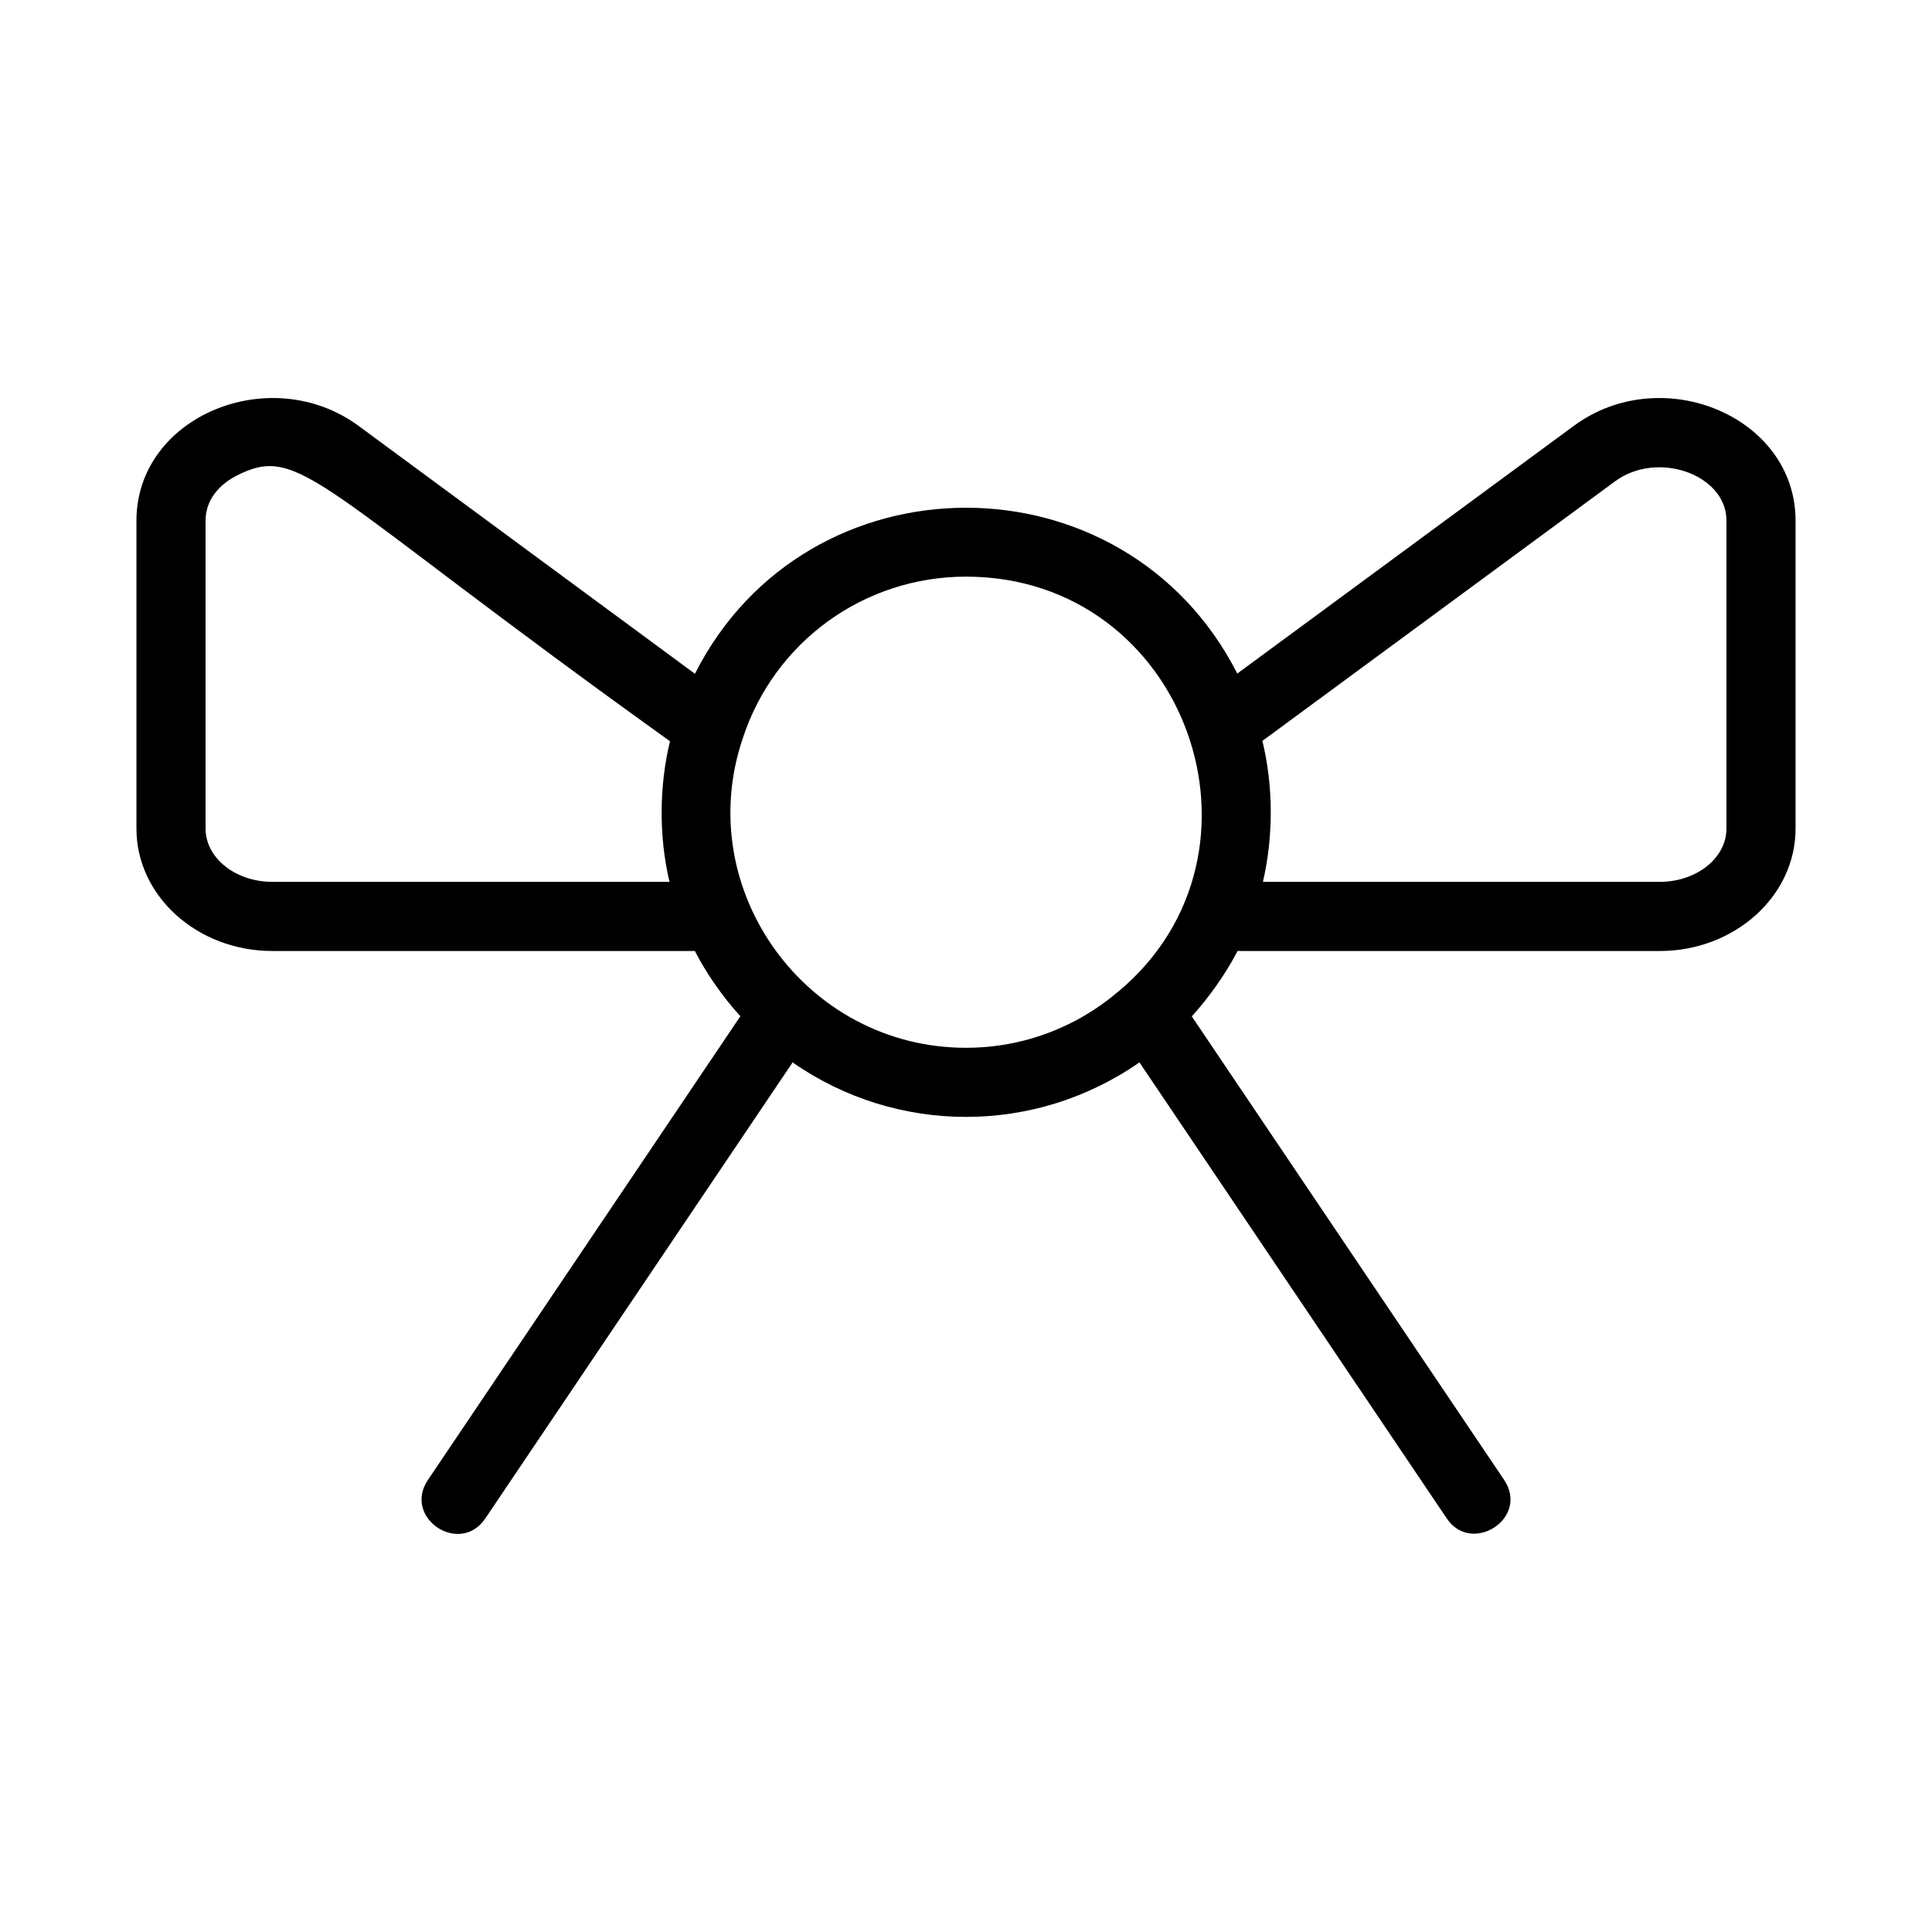 <?xml version="1.0" encoding="UTF-8"?>
<!-- Uploaded to: SVG Repo, www.svgrepo.com, Generator: SVG Repo Mixer Tools -->
<svg fill="#000000" width="800px" height="800px" version="1.1" viewBox="144 144 512 512" xmlns="http://www.w3.org/2000/svg">
 <path d="m561.1 256.84-89.207 65.66c-29.883-58.68-114.1-58.52-143.73 0.055l-89.184-65.727c-23.324-17.102-58.82-2.543-58.82 25.156v81.613c0 17.883 16.152 32.426 36 32.426 126.59-0.016 110.62 0.043 111.96-0.035 2.984 5.828 7.277 12.039 12.082 17.332l-82.773 122.84c-6.82 10.121 8.461 20.238 15.188 10.234l81.43-120.84c27.672 19.258 64.25 19.254 91.918-0.012l81.434 120.85c6.625 9.844 22.023-0.09 15.188-10.234l-82.754-122.81c4.328-4.715 9.047-11.305 12.148-17.355 1.164 0.07-8.945 0.02 111.86 0.035 19.852 0 36-14.547 36-32.426v-81.613c0.004-27.668-35.469-42.297-58.738-25.148zm-239.68 120.86h-105.26c-9.75 0-17.68-6.328-17.68-14.105v-81.613c0-7.008 5.738-10.672 8.207-11.926 17.109-8.656 20.246 2.531 114.87 70.383-2.82 11.57-3.043 24.98-0.133 37.262zm19.41-38.008c8.383-25.645 32.164-42.875 59.172-42.875 58.441 0 84.355 73.219 40.383 109.95-0.973 0.566-15.66 14.91-40.383 14.91-42.371 0-72.727-41.852-59.172-81.98zm260.7 23.902c0 7.777-7.93 14.105-17.68 14.105h-105.16c2.789-12.066 2.793-25.316-0.145-37.352l93.43-68.766c11.277-8.336 29.555-1.82 29.555 10.395z"/>
</svg>